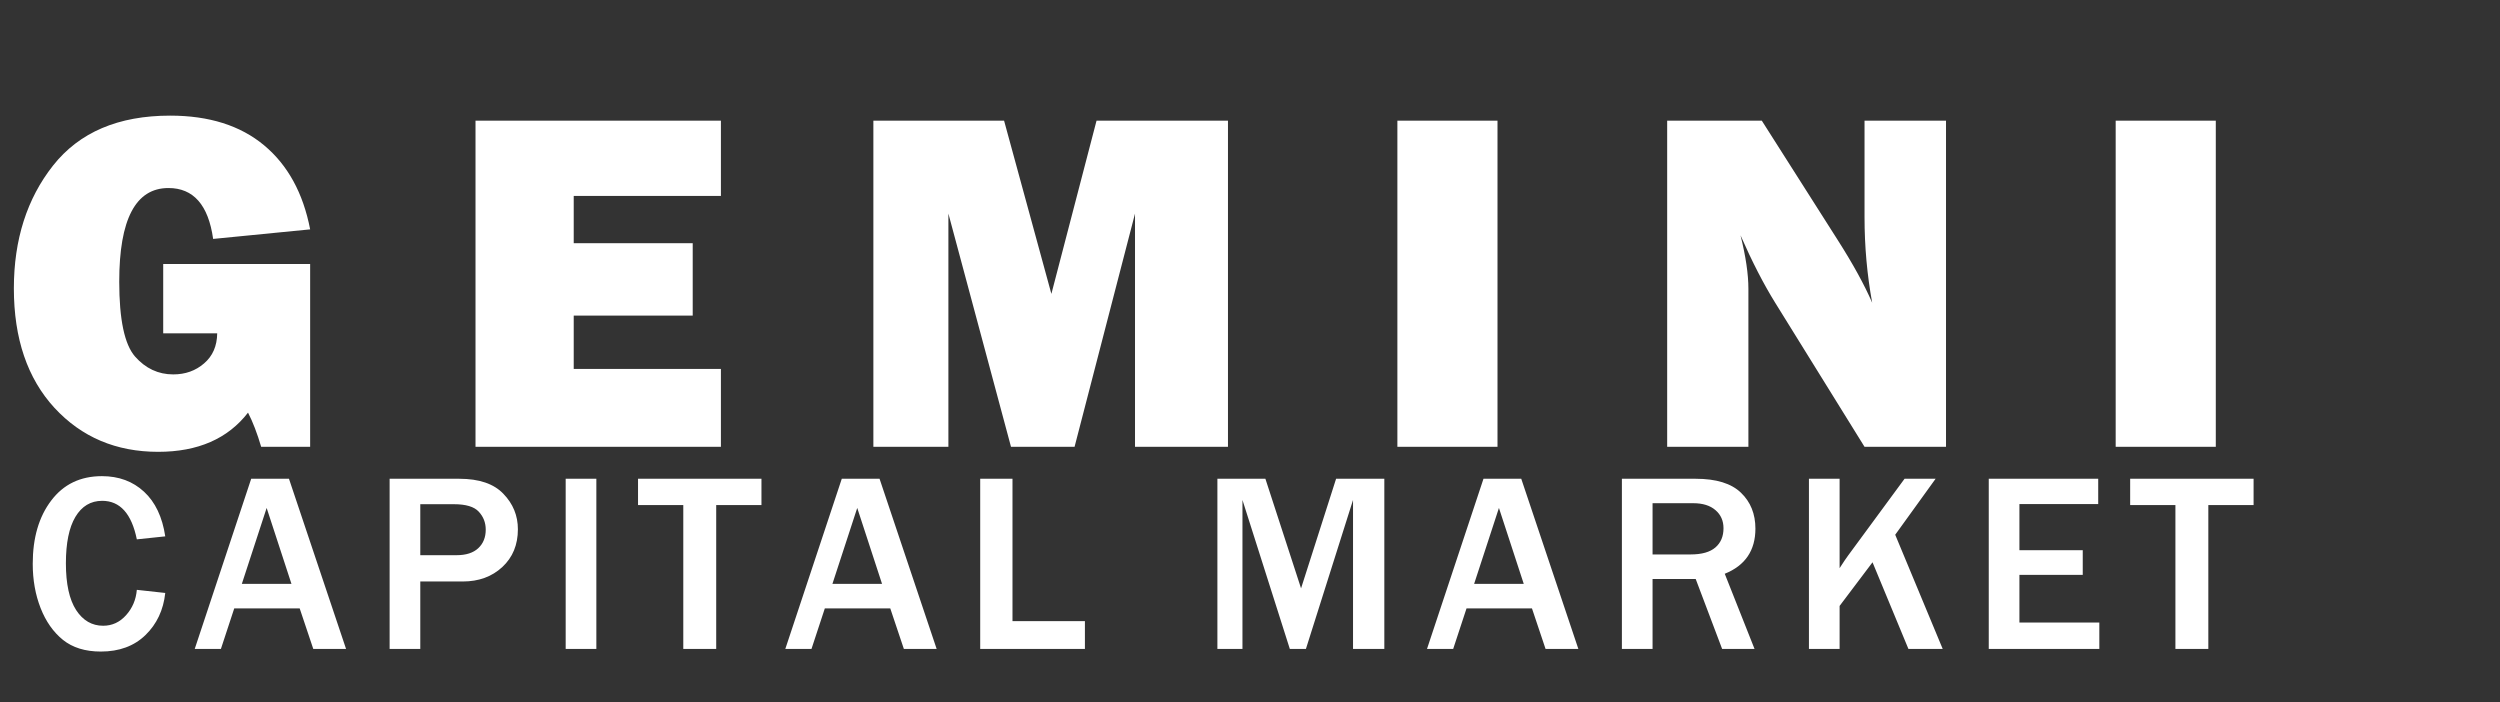 <svg width="235" height="66" viewBox="0 0 235 66" fill="none" xmlns="http://www.w3.org/2000/svg">
<rect x="0" y="0" width="235" height="66" fill="#333333" stroke="none"/>
<path d="M29.154 24.817V42H24.55C24.175 40.727 23.764 39.657 23.314 38.788C21.413 41.244 18.598 42.472 14.869 42.472C10.916 42.472 7.667 41.094 5.121 38.339C2.576 35.569 1.303 31.825 1.303 27.108C1.303 22.526 2.531 18.678 4.986 15.563C7.457 12.434 11.126 10.869 15.992 10.869C19.646 10.869 22.588 11.797 24.819 13.654C27.05 15.511 28.495 18.146 29.154 21.561L20.035 22.459C19.586 19.27 18.186 17.675 15.835 17.675C12.75 17.675 11.208 20.61 11.208 26.48C11.208 30.028 11.702 32.372 12.69 33.51C13.679 34.633 14.877 35.194 16.284 35.194C17.422 35.194 18.388 34.85 19.182 34.161C19.99 33.472 20.402 32.529 20.417 31.331H15.341V24.817H29.154ZM67.766 34.678V42H44.698V11.341H67.766V18.416H53.93V22.863H65.115V29.669H53.93V34.678H67.766ZM115.429 11.341V42H106.691V20.078L101.009 42H95.034L89.149 20.078V42H82.097V11.341H94.383L98.83 27.625L103.075 11.341H115.429ZM140.765 11.341V42H131.354V11.341H140.765ZM182.925 42H175.266L166.866 28.456C165.788 26.719 164.702 24.608 163.609 22.122C164.103 24.099 164.35 25.776 164.35 27.153V42H156.714V11.341H165.608L172.751 22.571C174.173 24.802 175.251 26.764 175.985 28.456C175.506 25.836 175.266 23.155 175.266 20.415V11.341H182.925V42ZM208.285 11.341V42H198.874V11.341H208.285Z" fill="white"/>
<path d="M12.862 55.445L15.534 55.738C15.362 57.34 14.741 58.66 13.671 59.699C12.608 60.73 11.21 61.246 9.476 61.246C8.015 61.246 6.827 60.879 5.913 60.145C5.007 59.41 4.308 58.414 3.815 57.156C3.323 55.898 3.077 54.512 3.077 52.996C3.077 50.559 3.655 48.578 4.812 47.055C5.968 45.523 7.558 44.758 9.581 44.758C11.167 44.758 12.487 45.246 13.542 46.223C14.597 47.199 15.261 48.598 15.534 50.418L12.862 50.699C12.37 48.285 11.284 47.078 9.605 47.078C8.526 47.078 7.687 47.582 7.085 48.59C6.491 49.59 6.194 51.043 6.194 52.949C6.194 54.887 6.515 56.352 7.155 57.344C7.796 58.328 8.644 58.82 9.698 58.82C10.542 58.82 11.261 58.488 11.854 57.824C12.448 57.16 12.784 56.367 12.862 55.445ZM32.53 61H29.448L28.171 57.191H22.018L20.765 61H18.304L23.612 45.004H27.163L32.53 61ZM27.397 54.883L25.065 47.746L22.733 54.883H27.397ZM39.507 61H36.624V45.004H43.175C45.042 45.004 46.425 45.477 47.323 46.422C48.229 47.359 48.682 48.469 48.682 49.75C48.682 51.211 48.194 52.395 47.218 53.301C46.241 54.207 45.003 54.66 43.503 54.66H39.507V61ZM39.507 52.188H42.917C43.807 52.188 44.487 51.969 44.956 51.531C45.425 51.094 45.659 50.512 45.659 49.785C45.659 49.129 45.44 48.566 45.003 48.098C44.573 47.629 43.792 47.395 42.659 47.395H39.507V52.188ZM56.057 61H53.174V45.004H56.057V61ZM67.323 61H64.229V47.477H59.975V45.004H71.577V47.477H67.323V61ZM88.045 61H84.963L83.686 57.191H77.533L76.279 61H73.819L79.127 45.004H82.678L88.045 61ZM82.912 54.883L80.58 47.746L78.248 54.883H82.912ZM101.982 61H92.139V45.004H95.174V58.387H101.982V61ZM130.127 61H127.185V46.996L122.756 61H121.244L116.791 46.996V61H114.435V45.004H118.947L122.299 55.305L125.592 45.004H130.127V61ZM148.365 61H145.283L144.005 57.191H137.853L136.599 61H134.138L139.447 45.004H142.998L148.365 61ZM143.232 54.883L140.9 47.746L138.568 54.883H143.232ZM164.927 61H161.88L159.396 54.426H155.341V61H152.458V45.004H159.396C161.326 45.004 162.744 45.441 163.65 46.316C164.556 47.184 165.009 48.309 165.009 49.691C165.009 51.746 164.048 53.16 162.126 53.934L164.927 61ZM155.341 52.117H158.927C159.966 52.117 160.74 51.898 161.247 51.461C161.755 51.023 162.009 50.422 162.009 49.656C162.009 48.953 161.759 48.387 161.259 47.957C160.759 47.52 160.06 47.301 159.162 47.301H155.341V52.117ZM182.615 61H179.392L176.017 52.855L172.923 56.957V61H170.04V45.004H172.923V53.406C173.29 52.836 173.556 52.441 173.72 52.223L179.029 45.004H181.947L178.15 50.266L182.615 61ZM197.337 61H186.943V45.004H197.232V47.383H189.825V51.719H195.778V54.039H189.825V58.516H197.337V61ZM207.583 61H204.489V47.477H200.235V45.004H211.837V47.477H207.583V61Z" fill="white"/>
</svg>
